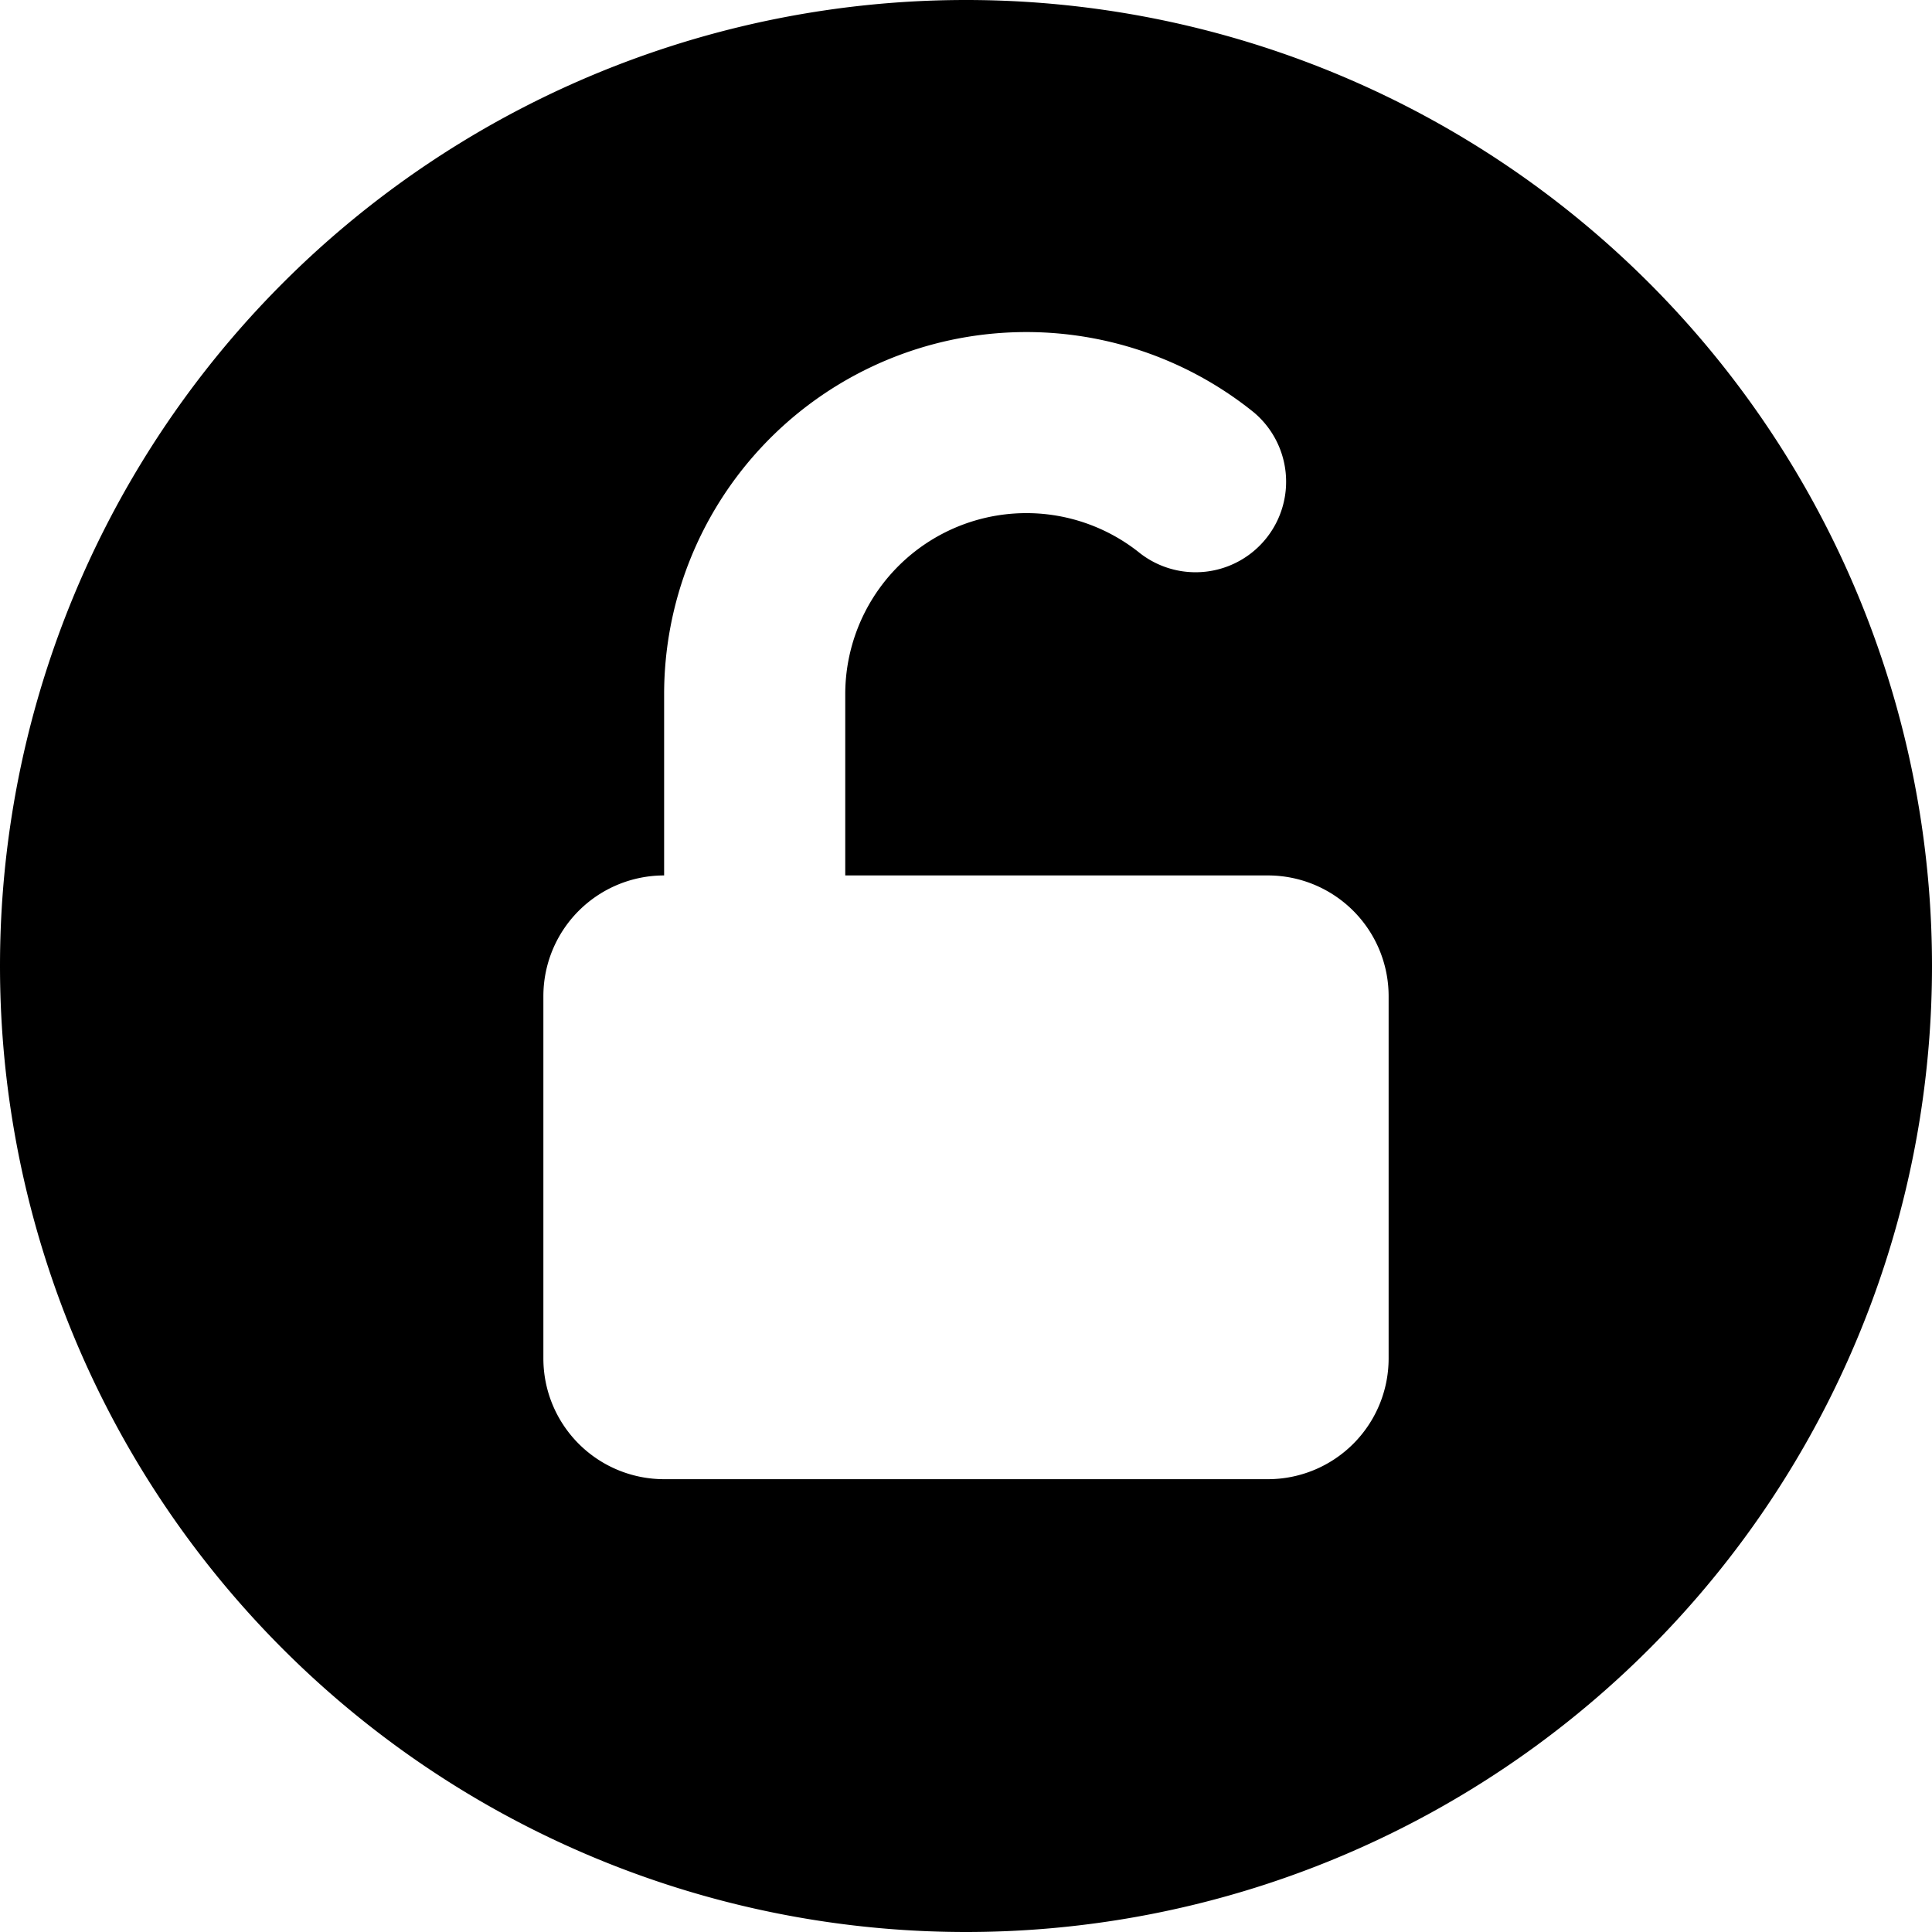 <svg xmlns="http://www.w3.org/2000/svg" viewBox="0 0 16 16" class="svg octicon-feed-public" width="16" height="16" aria-hidden="true"><path d="M0 8a8 8 0 1 1 16 0A8 8 0 0 1 0 8m4.5.25v3a1 1 0 0 0 1 1h5a1 1 0 0 0 1-1v-3a1 1 0 0 0-1-1H7v-1.5a1.5 1.5 0 0 1 2.443-1.167.75.75 0 0 0 .943-1.166A3 3 0 0 0 5.5 5.75v1.5a1 1 0 0 0-1 1"/></svg>